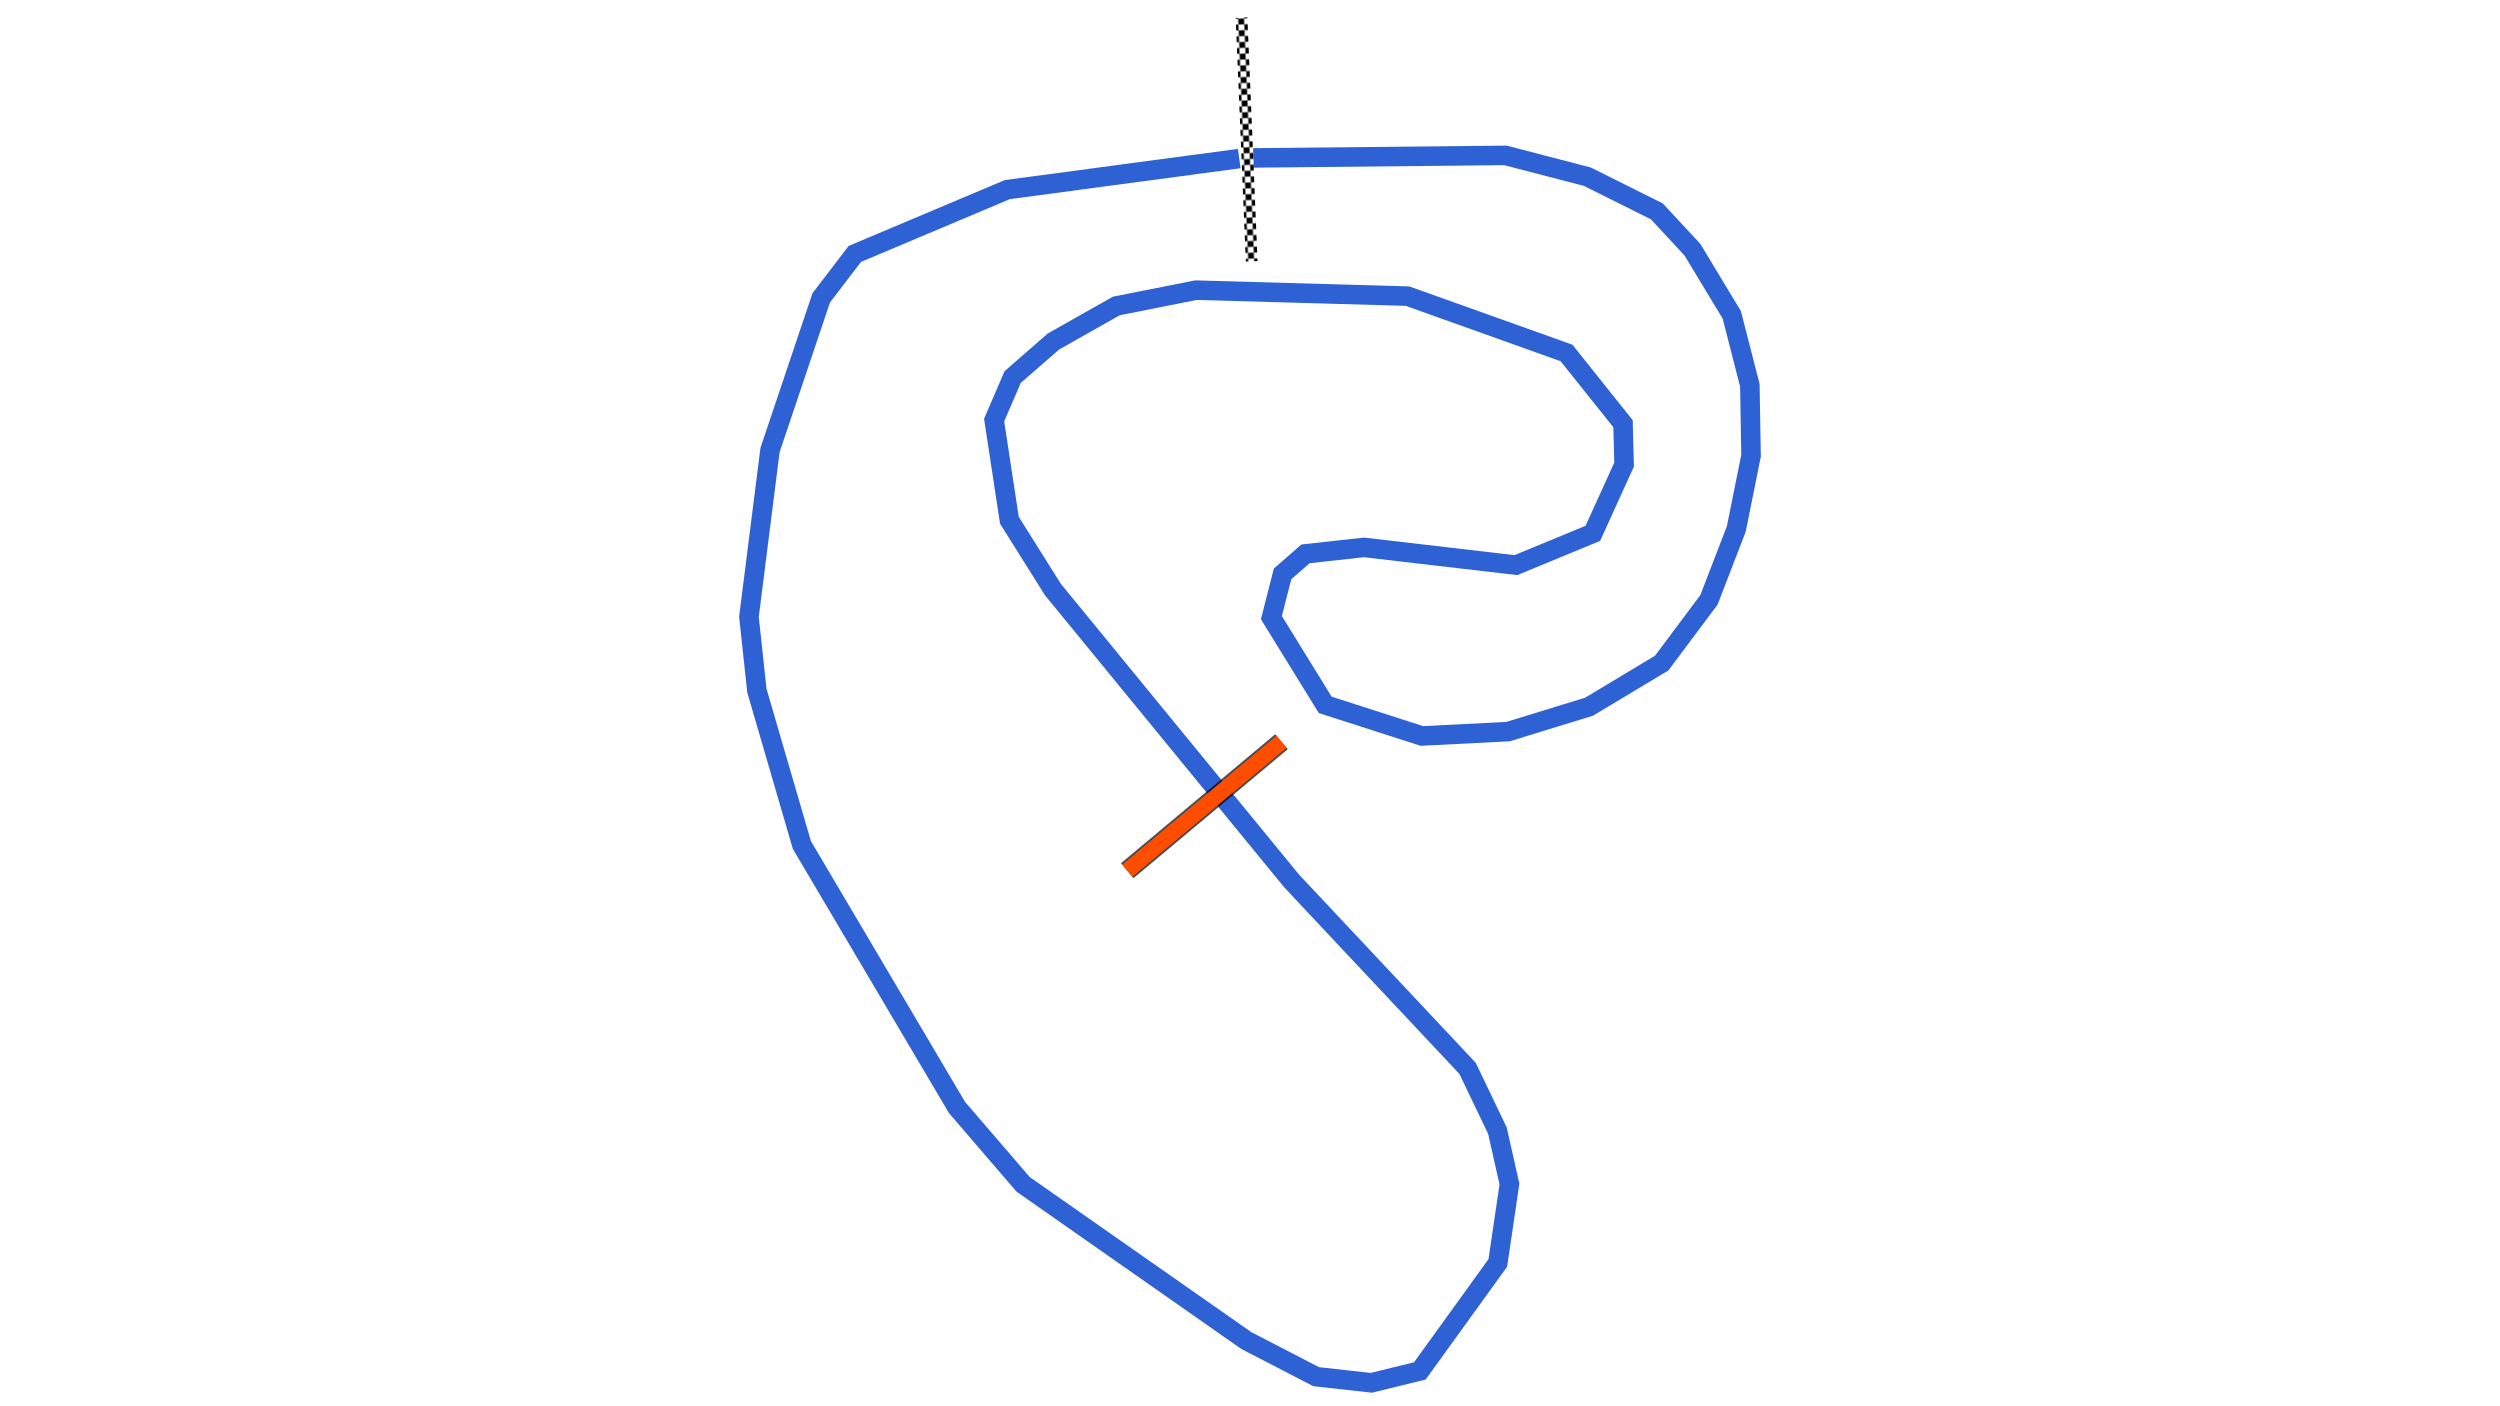 <svg xmlns="http://www.w3.org/2000/svg" viewBox="0 0 1280.00 720.00"><defs>
				<pattern id="checkered_0" x="0" y="0" width="6" height="6" patternUnits="userSpaceOnUse" patternTransform="rotate(87.61)">
					<rect width="3" height="3" fill="black"/>
					<rect x="3" y="0" width="3" height="3" fill="white"/>
					<rect x="0" y="3" width="3" height="3" fill="white"/>
					<rect x="3" y="3" width="3" height="3" fill="black"/>
				</pattern></defs><path d="M641.66,80.85L770.78,79.56L812.73,90.47L848.32,108.23L866.54,127.87L886.67,161.19L895.92,197.29L896.54,233.33L888.97,270.87L874.96,307.17L850.79,339.50L813.60,361.83L772.07,374.59L727.98,376.81L678.50,360.88L650.96,316.23L656.67,293.83L668.42,283.57L698.33,280.27L776.14,289.34L815.54,273.07L831.54,237.85L830.99,216.95L802.06,180.72L720.65,151.62L612.33,148.56L571.57,156.65L539.38,174.83L518.47,193.07L508.99,215.07L516.81,266.36L539.09,301.85L661.34,451.09L751.40,547.01L766.67,578.88L772.83,606.24L766.88,646.62L726.95,701.92L702.10,708.00L673.87,704.86L638.11,686.36L523.84,606.39L490.01,567.06L410.56,432.65L387.52,353.58L383.46,315.81L394.25,230.43L420.46,152.51L437.67,130.01L515.74,97.08L634.50,81.18" fill="none" stroke="#2E61D4" stroke-width="10" stroke-opacity="1"/><path d="M635.79,12.00L640.74,130.80" fill="none" stroke="url(#checkered_0)" stroke-width="6" stroke-linecap="square"/><path d="M656.14,379.76L577.15,445.79" fill="none" stroke="black" stroke-width="10" stroke-opacity="0.7"/><path d="M656.14,379.76L577.15,445.79" fill="none" stroke="#FF4D00" stroke-width="8.0" stroke-opacity="1.0"/></svg>